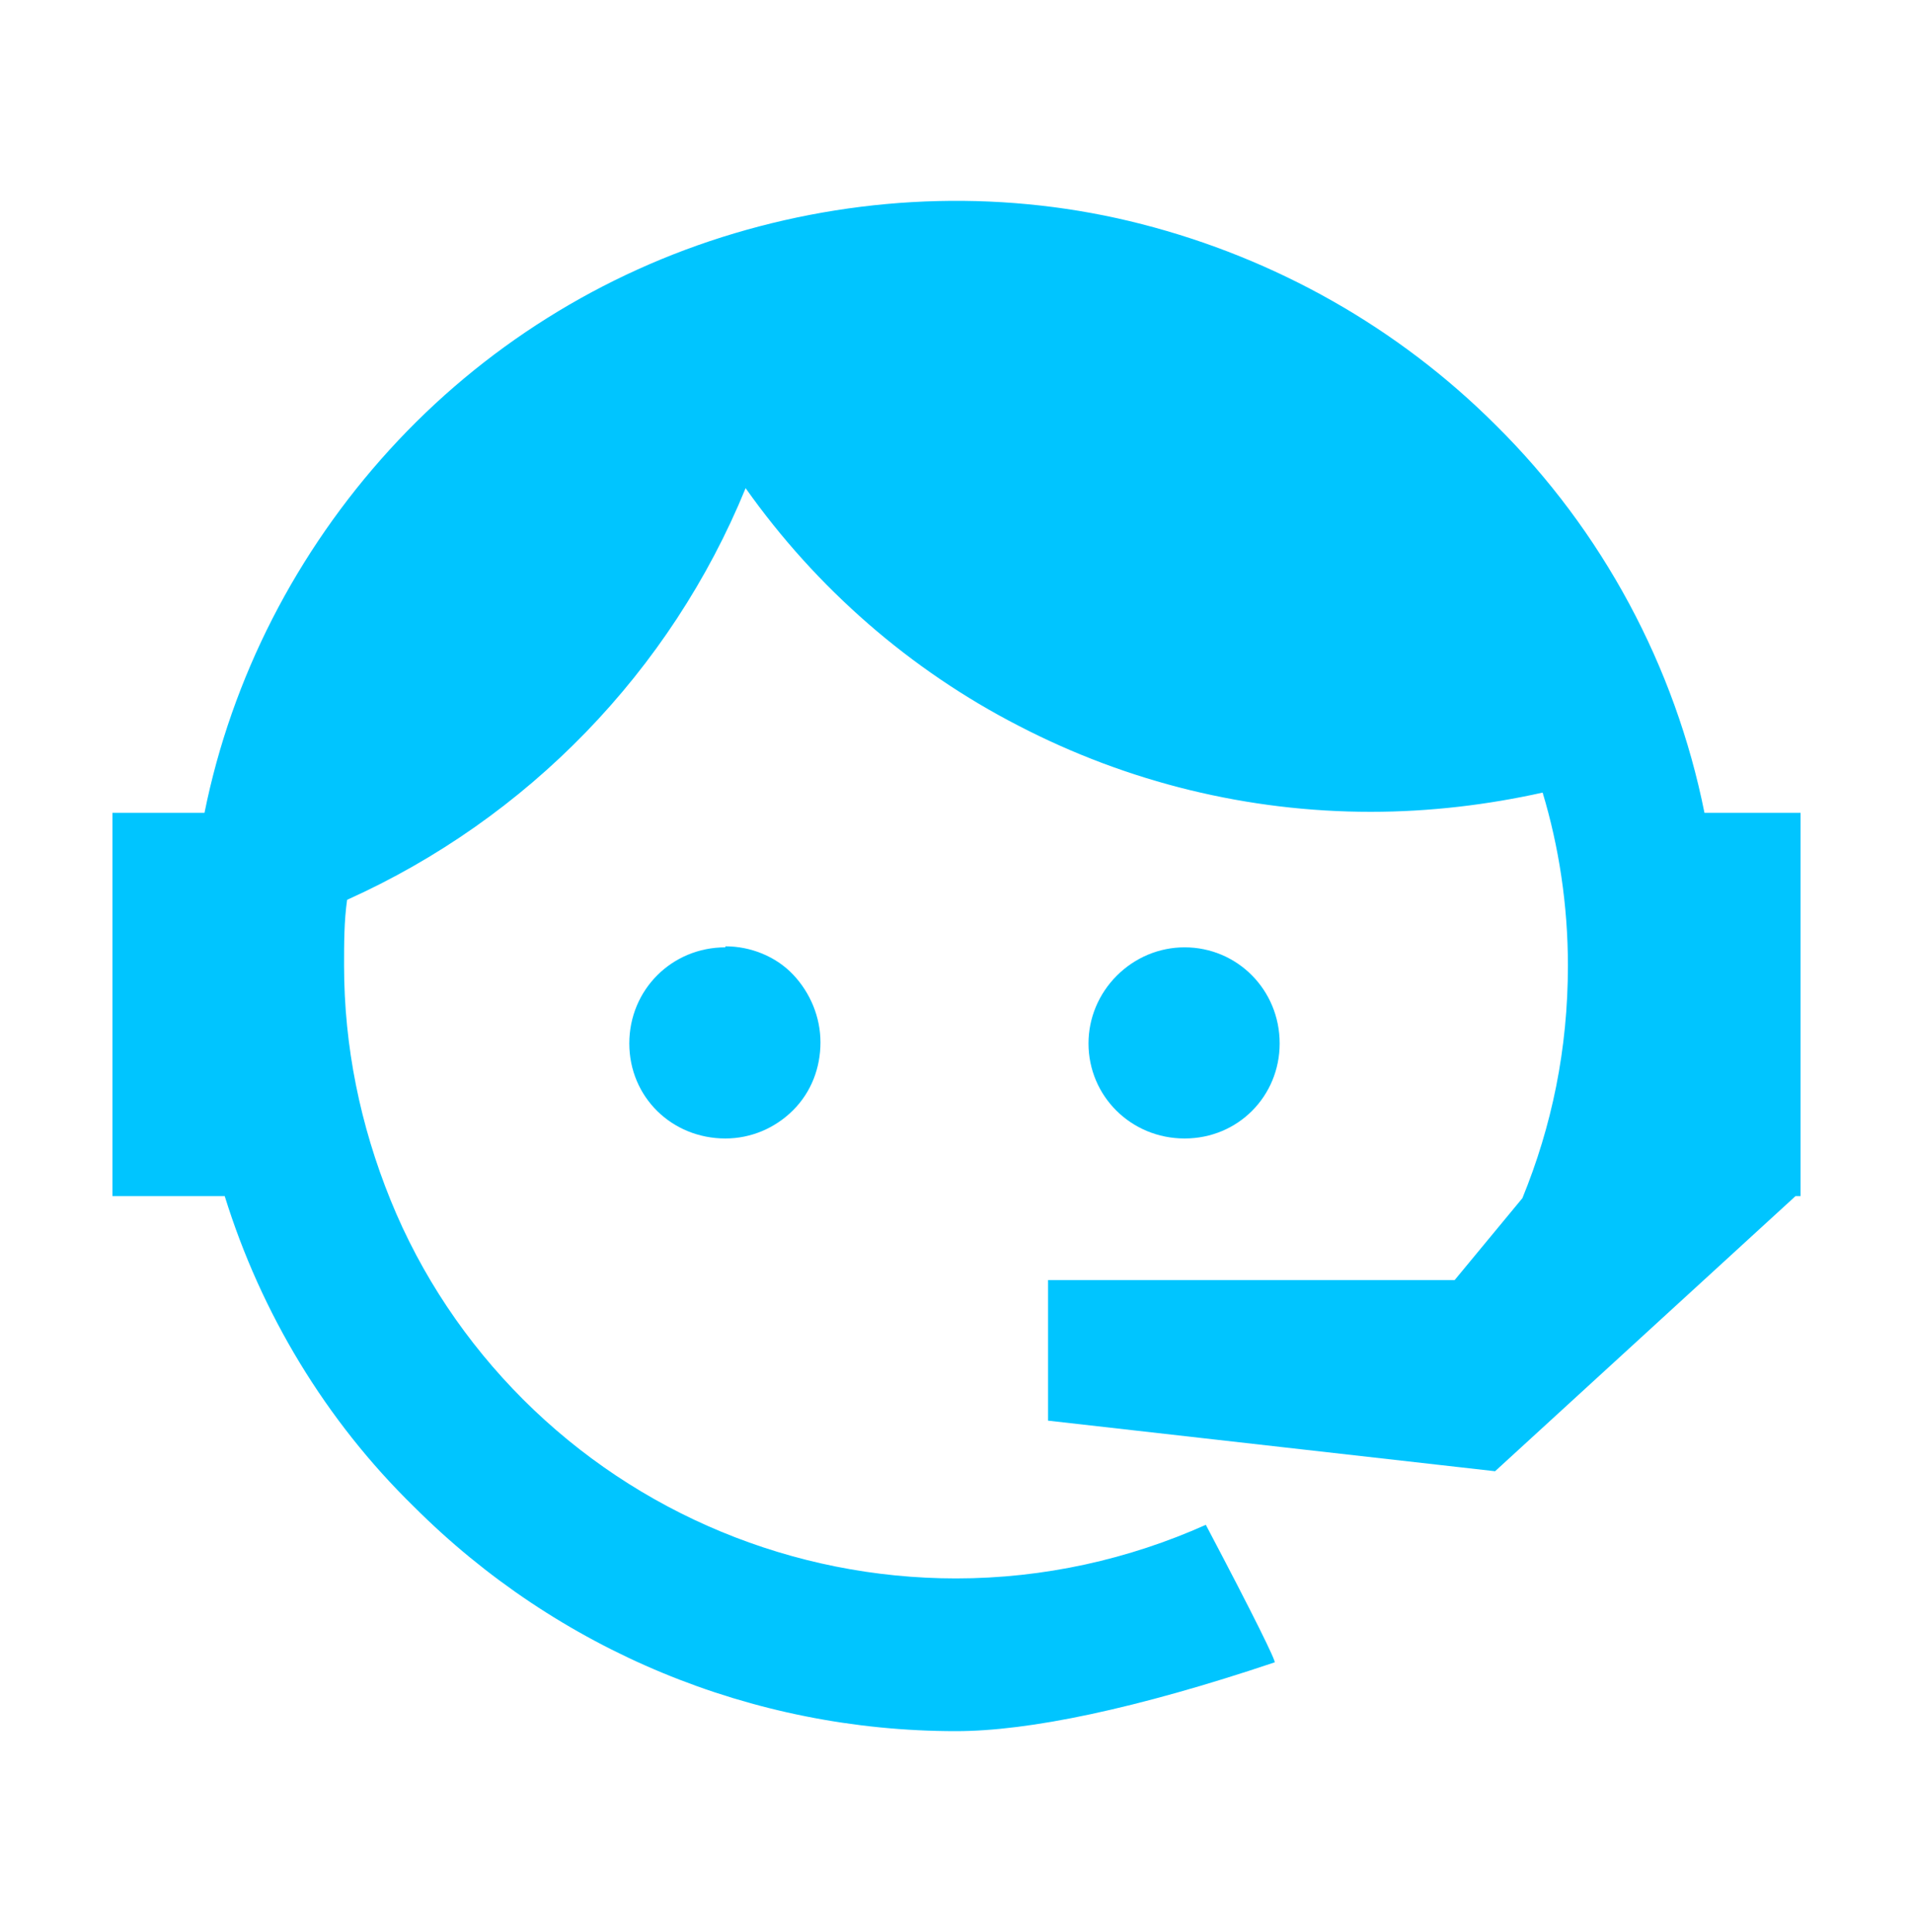 <svg width="100" height="101" viewBox="0 0 100 101" fill="none" xmlns="http://www.w3.org/2000/svg">
<path d="M89.099 42.492C87.566 34.826 83.759 27.741 78.207 22.242C73.079 17.114 66.681 13.518 59.702 11.721C52.723 9.923 45.321 10.135 38.395 12.197C31.468 14.259 25.23 18.171 20.365 23.511C15.501 28.851 12.117 35.407 10.69 42.492H5.878V62.531H11.747C13.651 68.664 17.034 74.268 21.634 78.762C29.142 86.27 39.294 90.5 49.974 90.5C53.78 90.5 59.385 89.337 66.628 86.905C66.734 86.905 65.571 84.525 63.033 79.714C59.015 81.512 54.574 82.516 49.974 82.516C41.461 82.516 33.319 79.132 27.345 73.158C24.384 70.197 22.004 66.655 20.418 62.742C18.832 58.83 17.986 54.706 17.986 50.476C17.986 49.313 17.986 48.15 18.145 47.039C27.556 42.81 35.064 35.09 38.976 25.52C42.677 30.755 47.594 35.037 53.252 37.945C58.962 40.906 65.254 42.44 71.651 42.44C74.77 42.44 77.784 42.069 80.639 41.435C81.485 44.237 81.961 47.304 81.961 50.476C81.961 54.864 81.115 58.883 79.582 62.636L76.04 66.919H54.785V74.268L78.154 76.912L93.857 62.531H94.122V42.492H89.099Z" fill="#00C5FF"/>
<path d="M37.919 49.524C35.117 49.524 32.896 51.745 32.896 54.547C32.896 57.349 35.117 59.517 37.919 59.517C39.241 59.517 40.51 58.988 41.461 58.037C42.413 57.085 42.889 55.816 42.889 54.494C42.889 53.172 42.36 51.904 41.461 50.952C40.562 50 39.241 49.471 37.919 49.471V49.524Z" fill="#00C5FF"/>
<path d="M66.893 54.547C66.893 51.745 64.672 49.524 61.923 49.524C60.601 49.524 59.332 50.053 58.38 51.005C57.429 51.956 56.9 53.225 56.9 54.547C56.9 57.297 59.12 59.517 61.923 59.517C64.725 59.517 66.893 57.297 66.893 54.547Z" fill="#00C5FF"/>
</svg>
